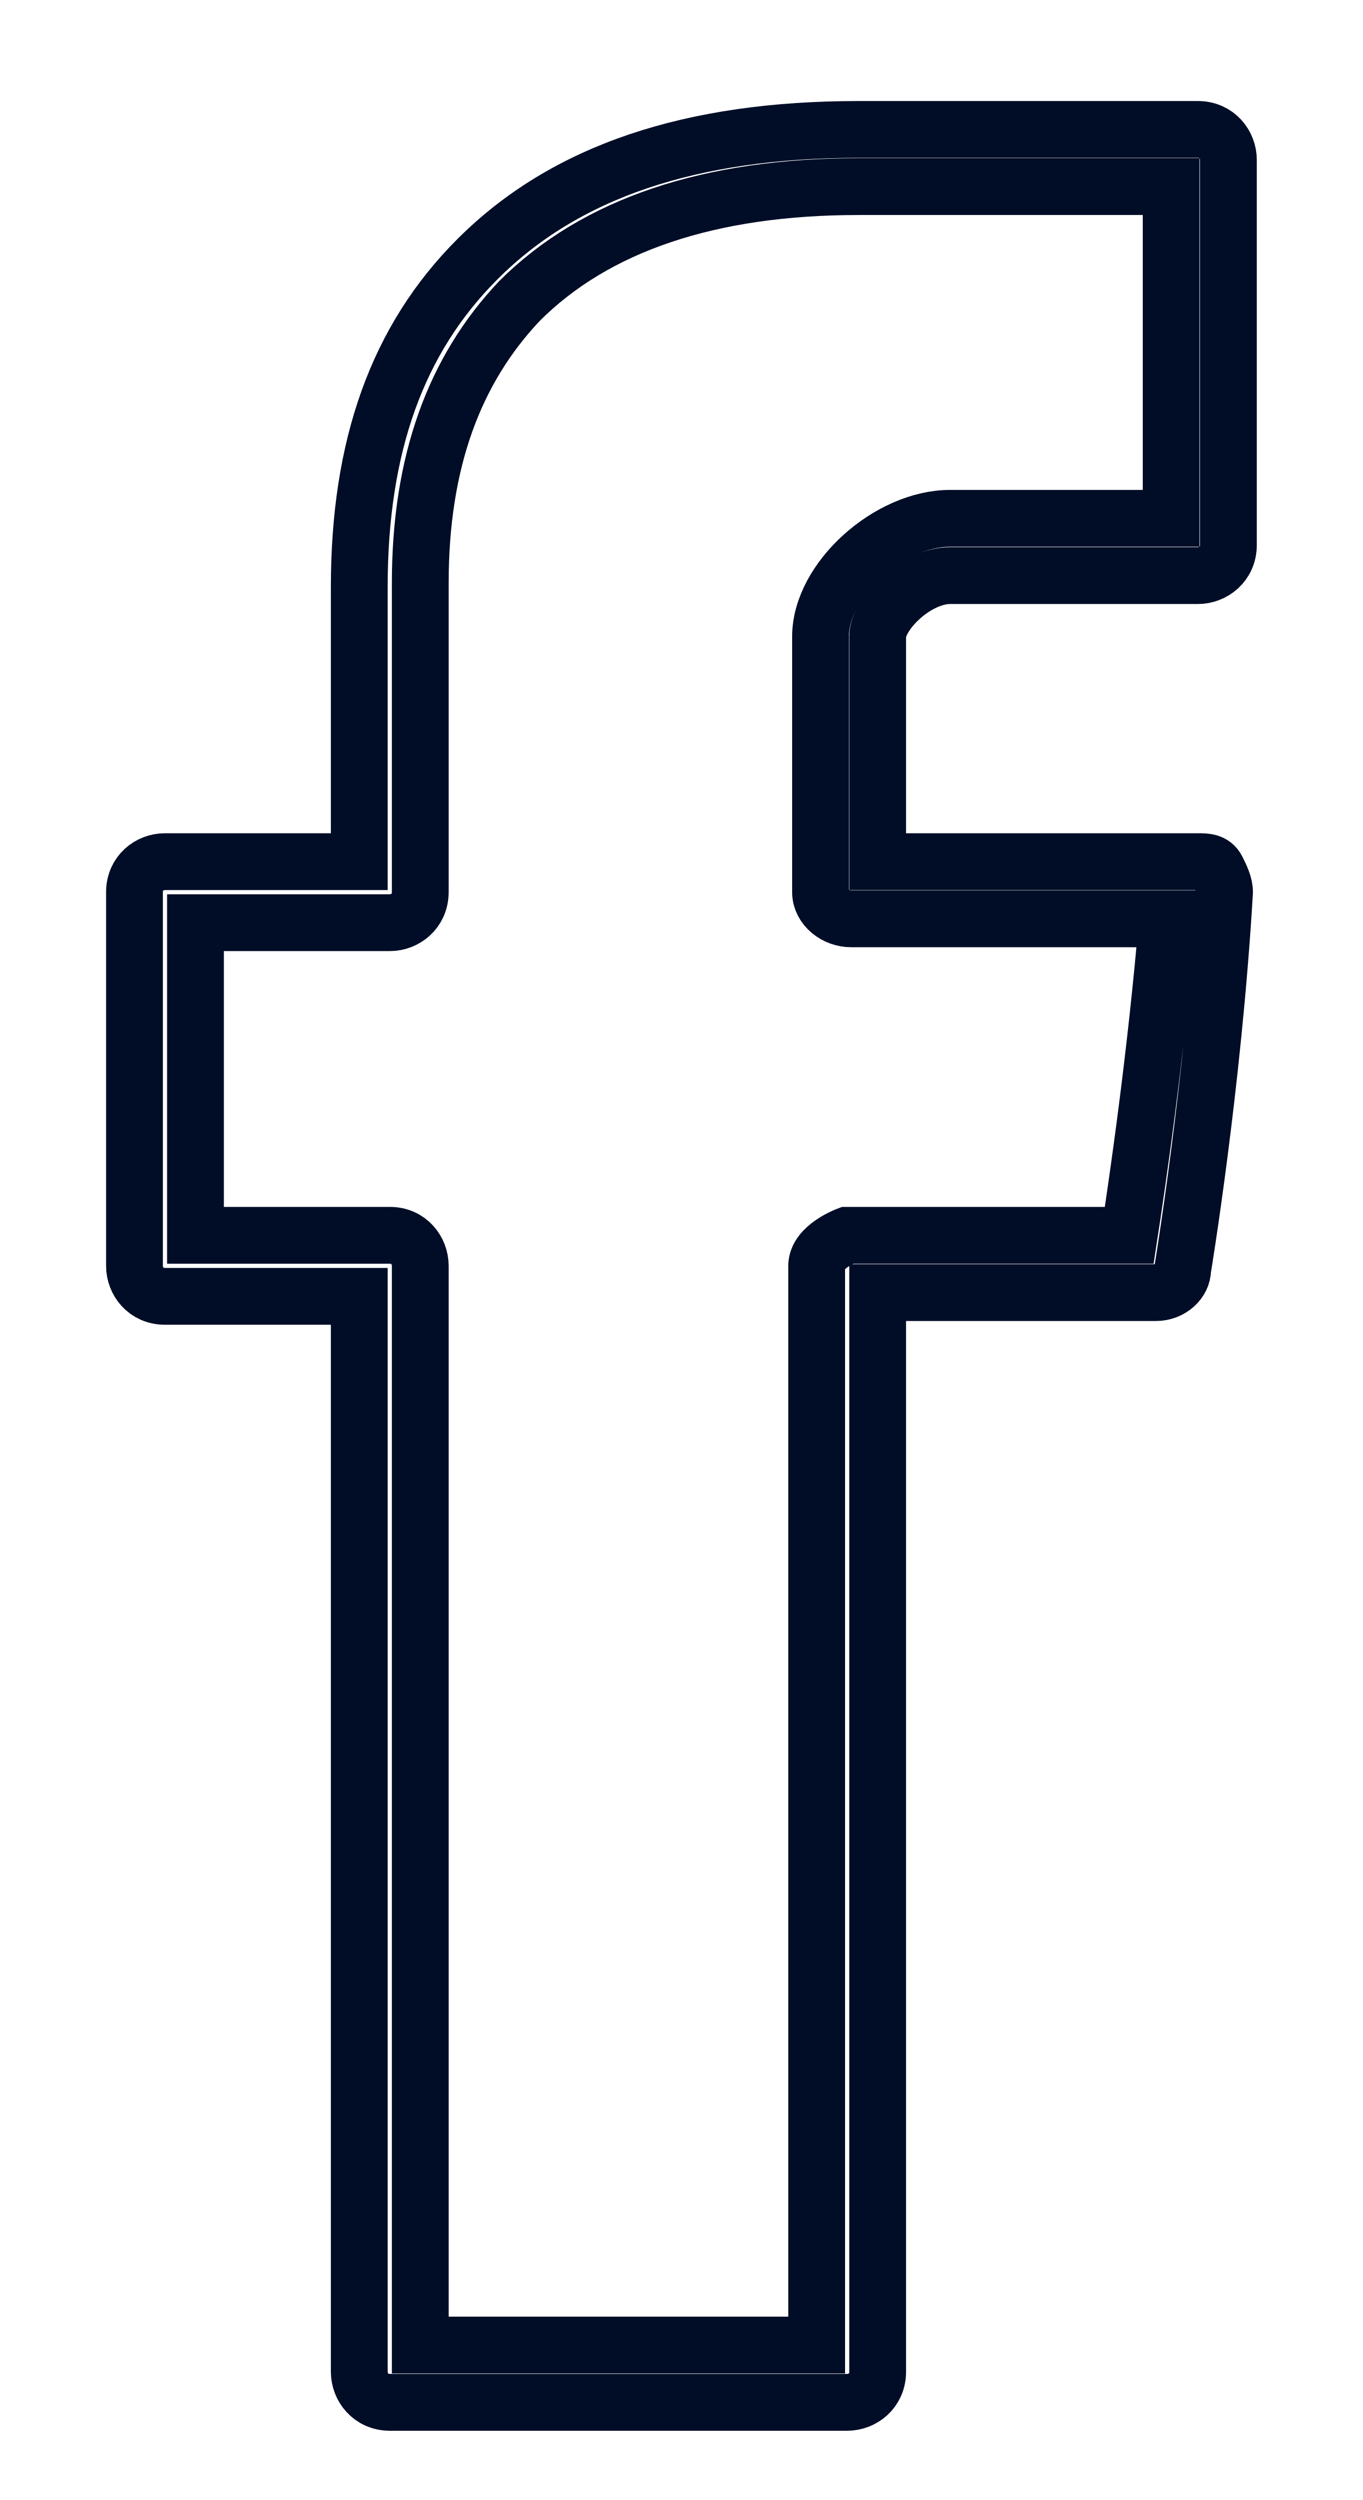 <svg width="12" height="22" viewBox="0 0 12 22" fill="none" xmlns="http://www.w3.org/2000/svg">
<path d="M8.365 5.065H10.546C10.68 5.065 10.815 4.964 10.815 4.796V1.407C10.815 1.273 10.714 1.139 10.546 1.139H7.559C6.083 1.139 4.976 1.508 4.204 2.28C3.499 2.984 3.163 3.924 3.163 5.166V7.582H1.452C1.318 7.582 1.184 7.682 1.184 7.85V11.139C1.184 11.273 1.284 11.407 1.452 11.407H3.163V20.87C3.163 21.004 3.264 21.139 3.432 21.139H7.459C7.593 21.139 7.727 21.038 7.727 20.87V11.374H10.177C10.311 11.374 10.412 11.273 10.412 11.172C10.412 11.172 10.68 9.561 10.781 7.85C10.781 7.783 10.747 7.716 10.714 7.649C10.68 7.582 10.613 7.582 10.546 7.582H7.727V5.602C7.727 5.4 8.063 5.065 8.365 5.065ZM7.492 8.085H10.278C10.177 9.293 10.009 10.434 9.942 10.87H7.459C7.459 10.87 7.19 10.971 7.19 11.139V20.635H3.7V11.139C3.7 11.004 3.6 10.87 3.432 10.87H1.721V8.119H3.432C3.566 8.119 3.7 8.018 3.7 7.85V5.132C3.7 4.058 4.002 3.253 4.573 2.649C5.244 1.978 6.251 1.642 7.559 1.642H10.311V4.561H8.365C7.828 4.561 7.224 5.098 7.224 5.602V7.85C7.224 7.984 7.358 8.085 7.492 8.085Z" stroke="#010D27" stroke-width="0.5"/>
</svg>
